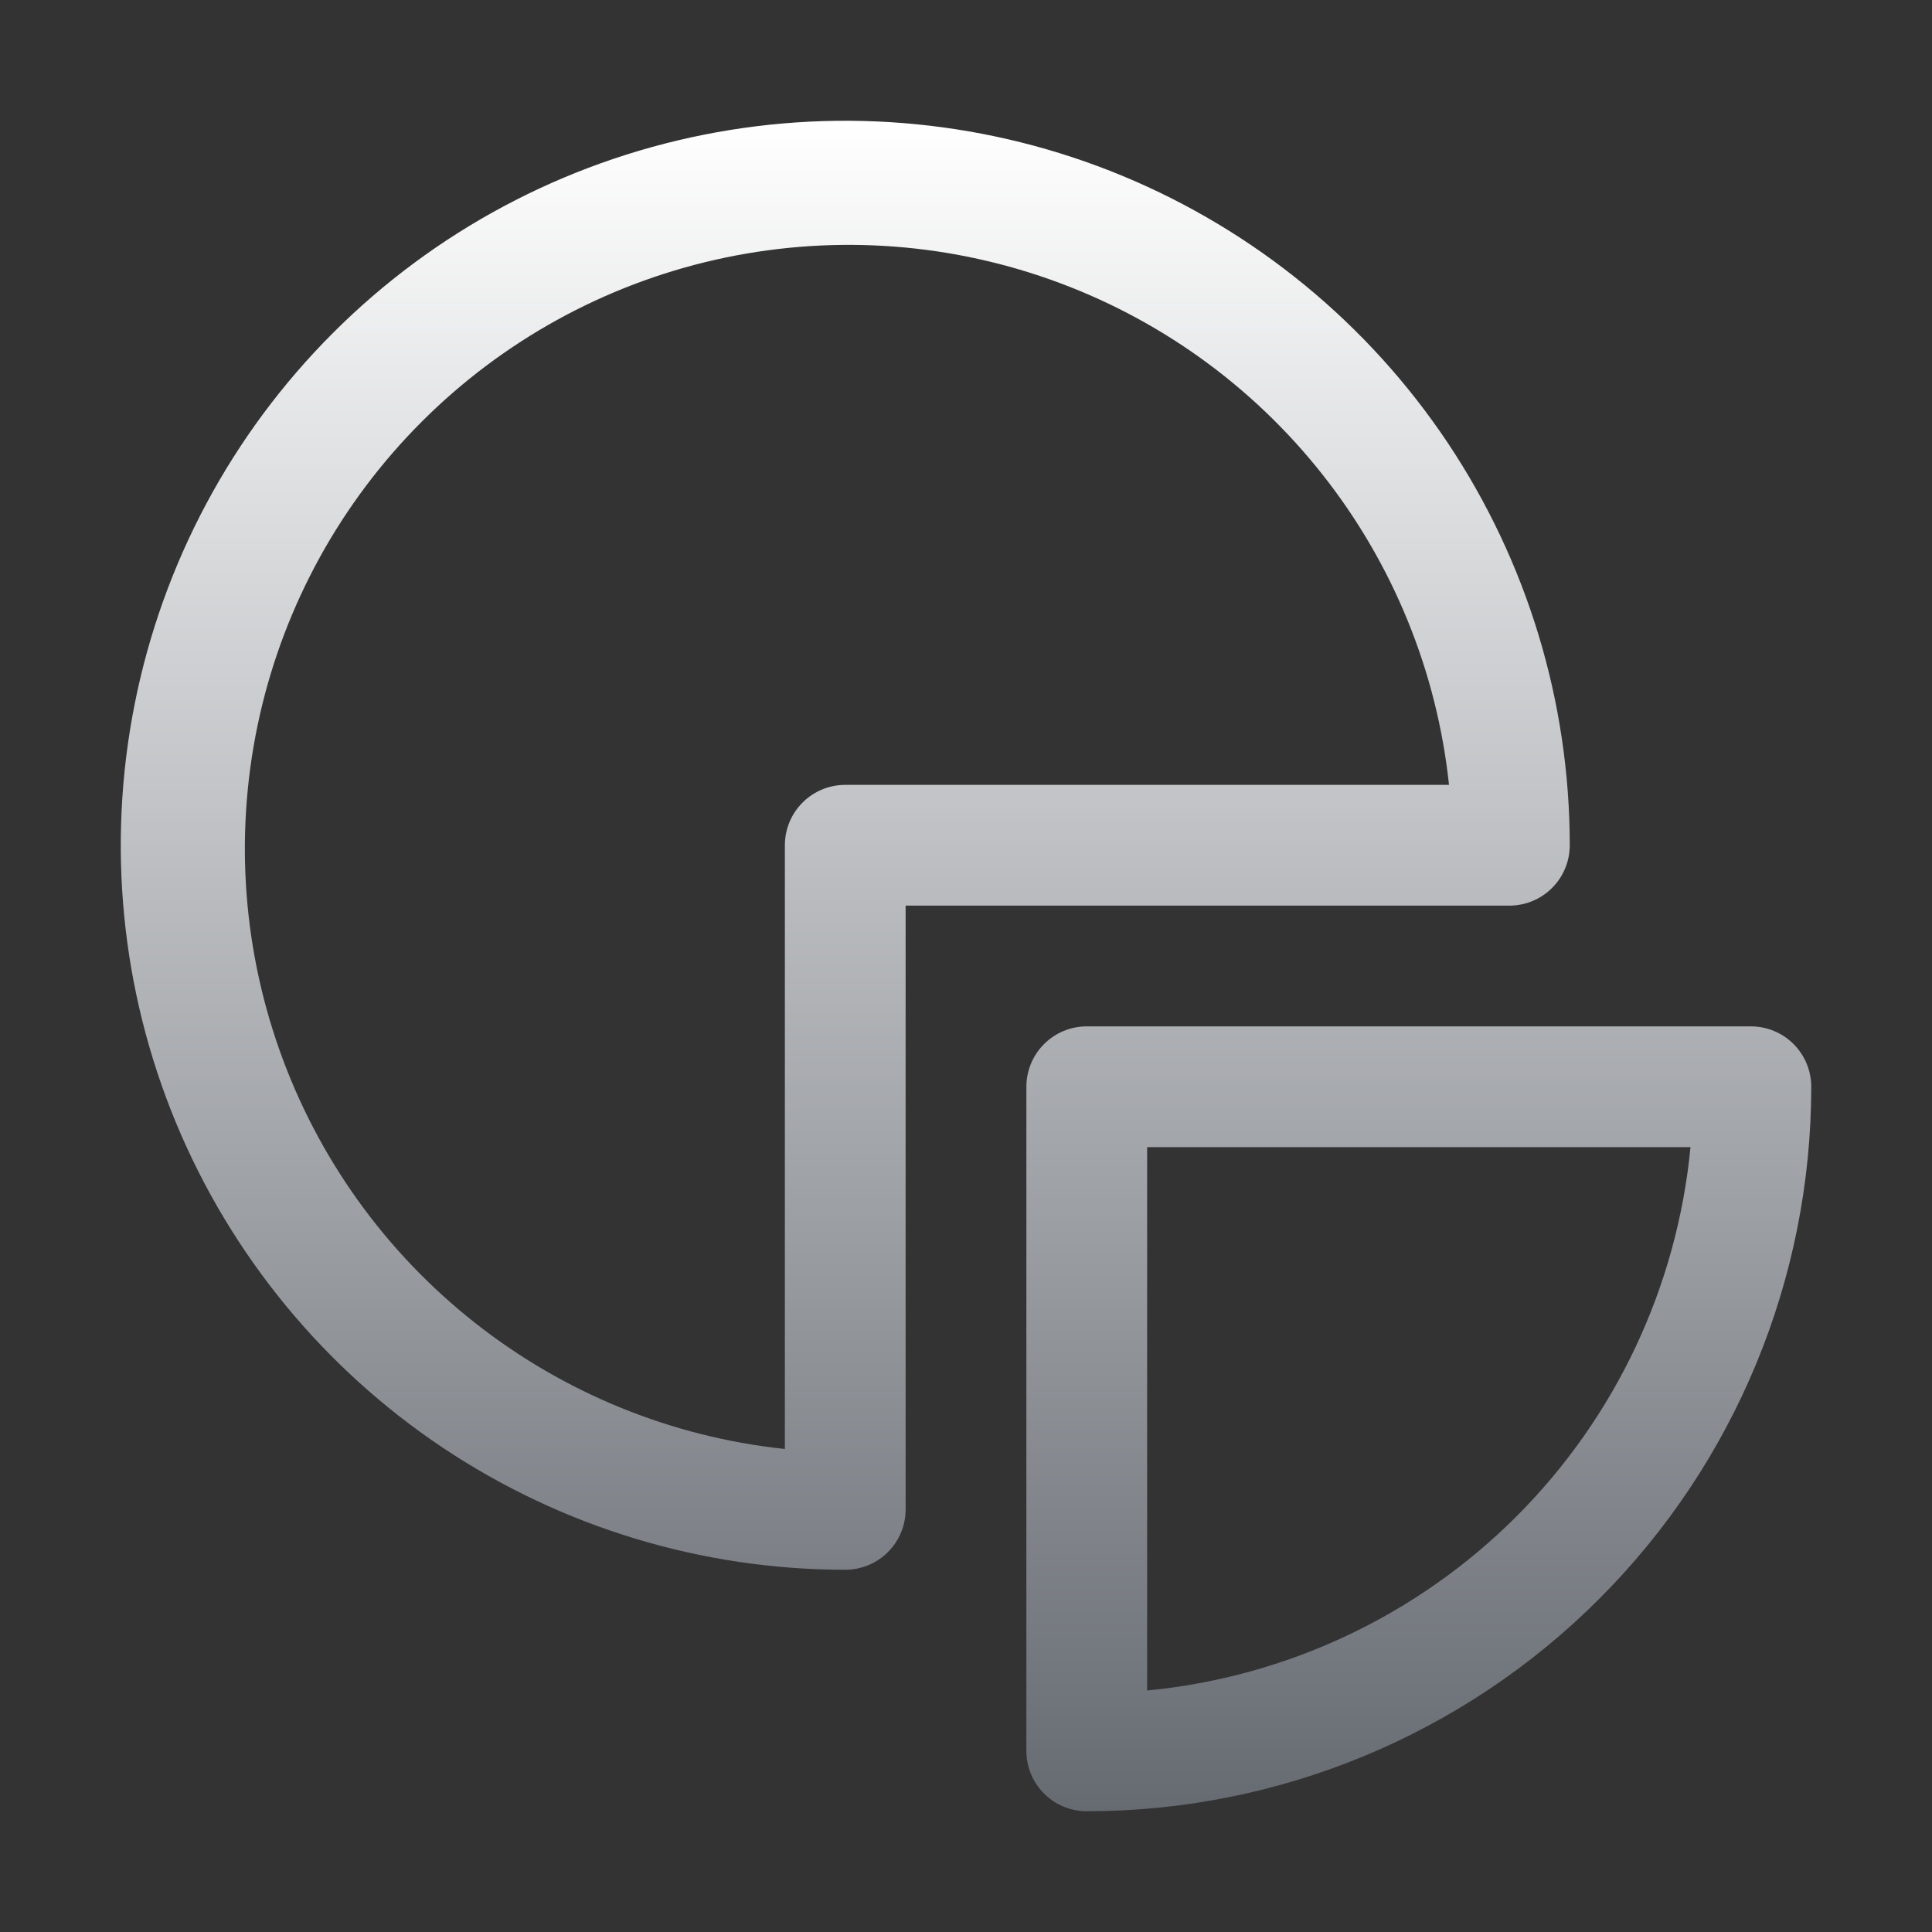 <?xml version="1.0" encoding="UTF-8"?>
<svg xmlns="http://www.w3.org/2000/svg" width="32" height="32" viewBox="0 0 32 32" fill="none">
  <rect x="0" y="0" width="32" height="32" fill="#333333" stroke="none"/>
  <path d="M26 14C26 11.627 25.296 9.307 23.978 7.333C22.659 5.36 20.785 3.822 18.592 2.913C16.399 2.005 13.987 1.768 11.659 2.231C9.331 2.694 7.193 3.836 5.515 5.515C3.836 7.193 2.694 9.331 2.231 11.659C1.768 13.987 2.005 16.399 2.913 18.592C3.822 20.785 5.36 22.659 7.333 23.978C9.307 25.296 11.627 26 14 26C14.265 26 14.52 25.895 14.707 25.707C14.895 25.52 15 25.265 15 25V15H25C25.265 15 25.52 14.895 25.707 14.707C25.895 14.52 26 14.265 26 14ZM14 13C13.735 13 13.48 13.105 13.293 13.293C13.105 13.48 13 13.735 13 14V24C11.123 23.801 9.34 23.074 7.859 21.904C6.377 20.734 5.257 19.169 4.628 17.389C3.998 15.609 3.886 13.688 4.303 11.846C4.72 10.005 5.65 8.32 6.985 6.985C8.32 5.65 10.005 4.72 11.846 4.303C13.688 3.886 15.609 3.998 17.389 4.628C19.169 5.257 20.734 6.377 21.904 7.859C23.074 9.34 23.801 11.123 24 13H14Z" fill="url(#paint0_linear_53_23166)"></path>
  <path d="M29 17H18C17.735 17 17.48 17.105 17.293 17.293C17.105 17.48 17 17.735 17 18V29C17 29.265 17.105 29.52 17.293 29.707C17.48 29.895 17.735 30 18 30C21.183 30 24.235 28.736 26.485 26.485C28.736 24.235 30 21.183 30 18C30 17.735 29.895 17.48 29.707 17.293C29.52 17.105 29.265 17 29 17ZM19 28V19H28C27.778 21.312 26.759 23.474 25.117 25.117C23.474 26.759 21.312 27.778 19 28Z" fill="url(#paint1_linear_53_23166)"></path>
  <defs>
    <linearGradient id="paint0_linear_53_23166" x1="16" y1="2" x2="16" y2="30" gradientUnits="userSpaceOnUse">
      <stop stop-color="white"></stop>
      <stop offset="1" stop-color="#666B72"></stop>
    </linearGradient>
    <linearGradient id="paint1_linear_53_23166" x1="16" y1="2" x2="16" y2="30" gradientUnits="userSpaceOnUse">
      <stop stop-color="white"></stop>
      <stop offset="1" stop-color="#666B72"></stop>
    </linearGradient>
  </defs>
</svg>
